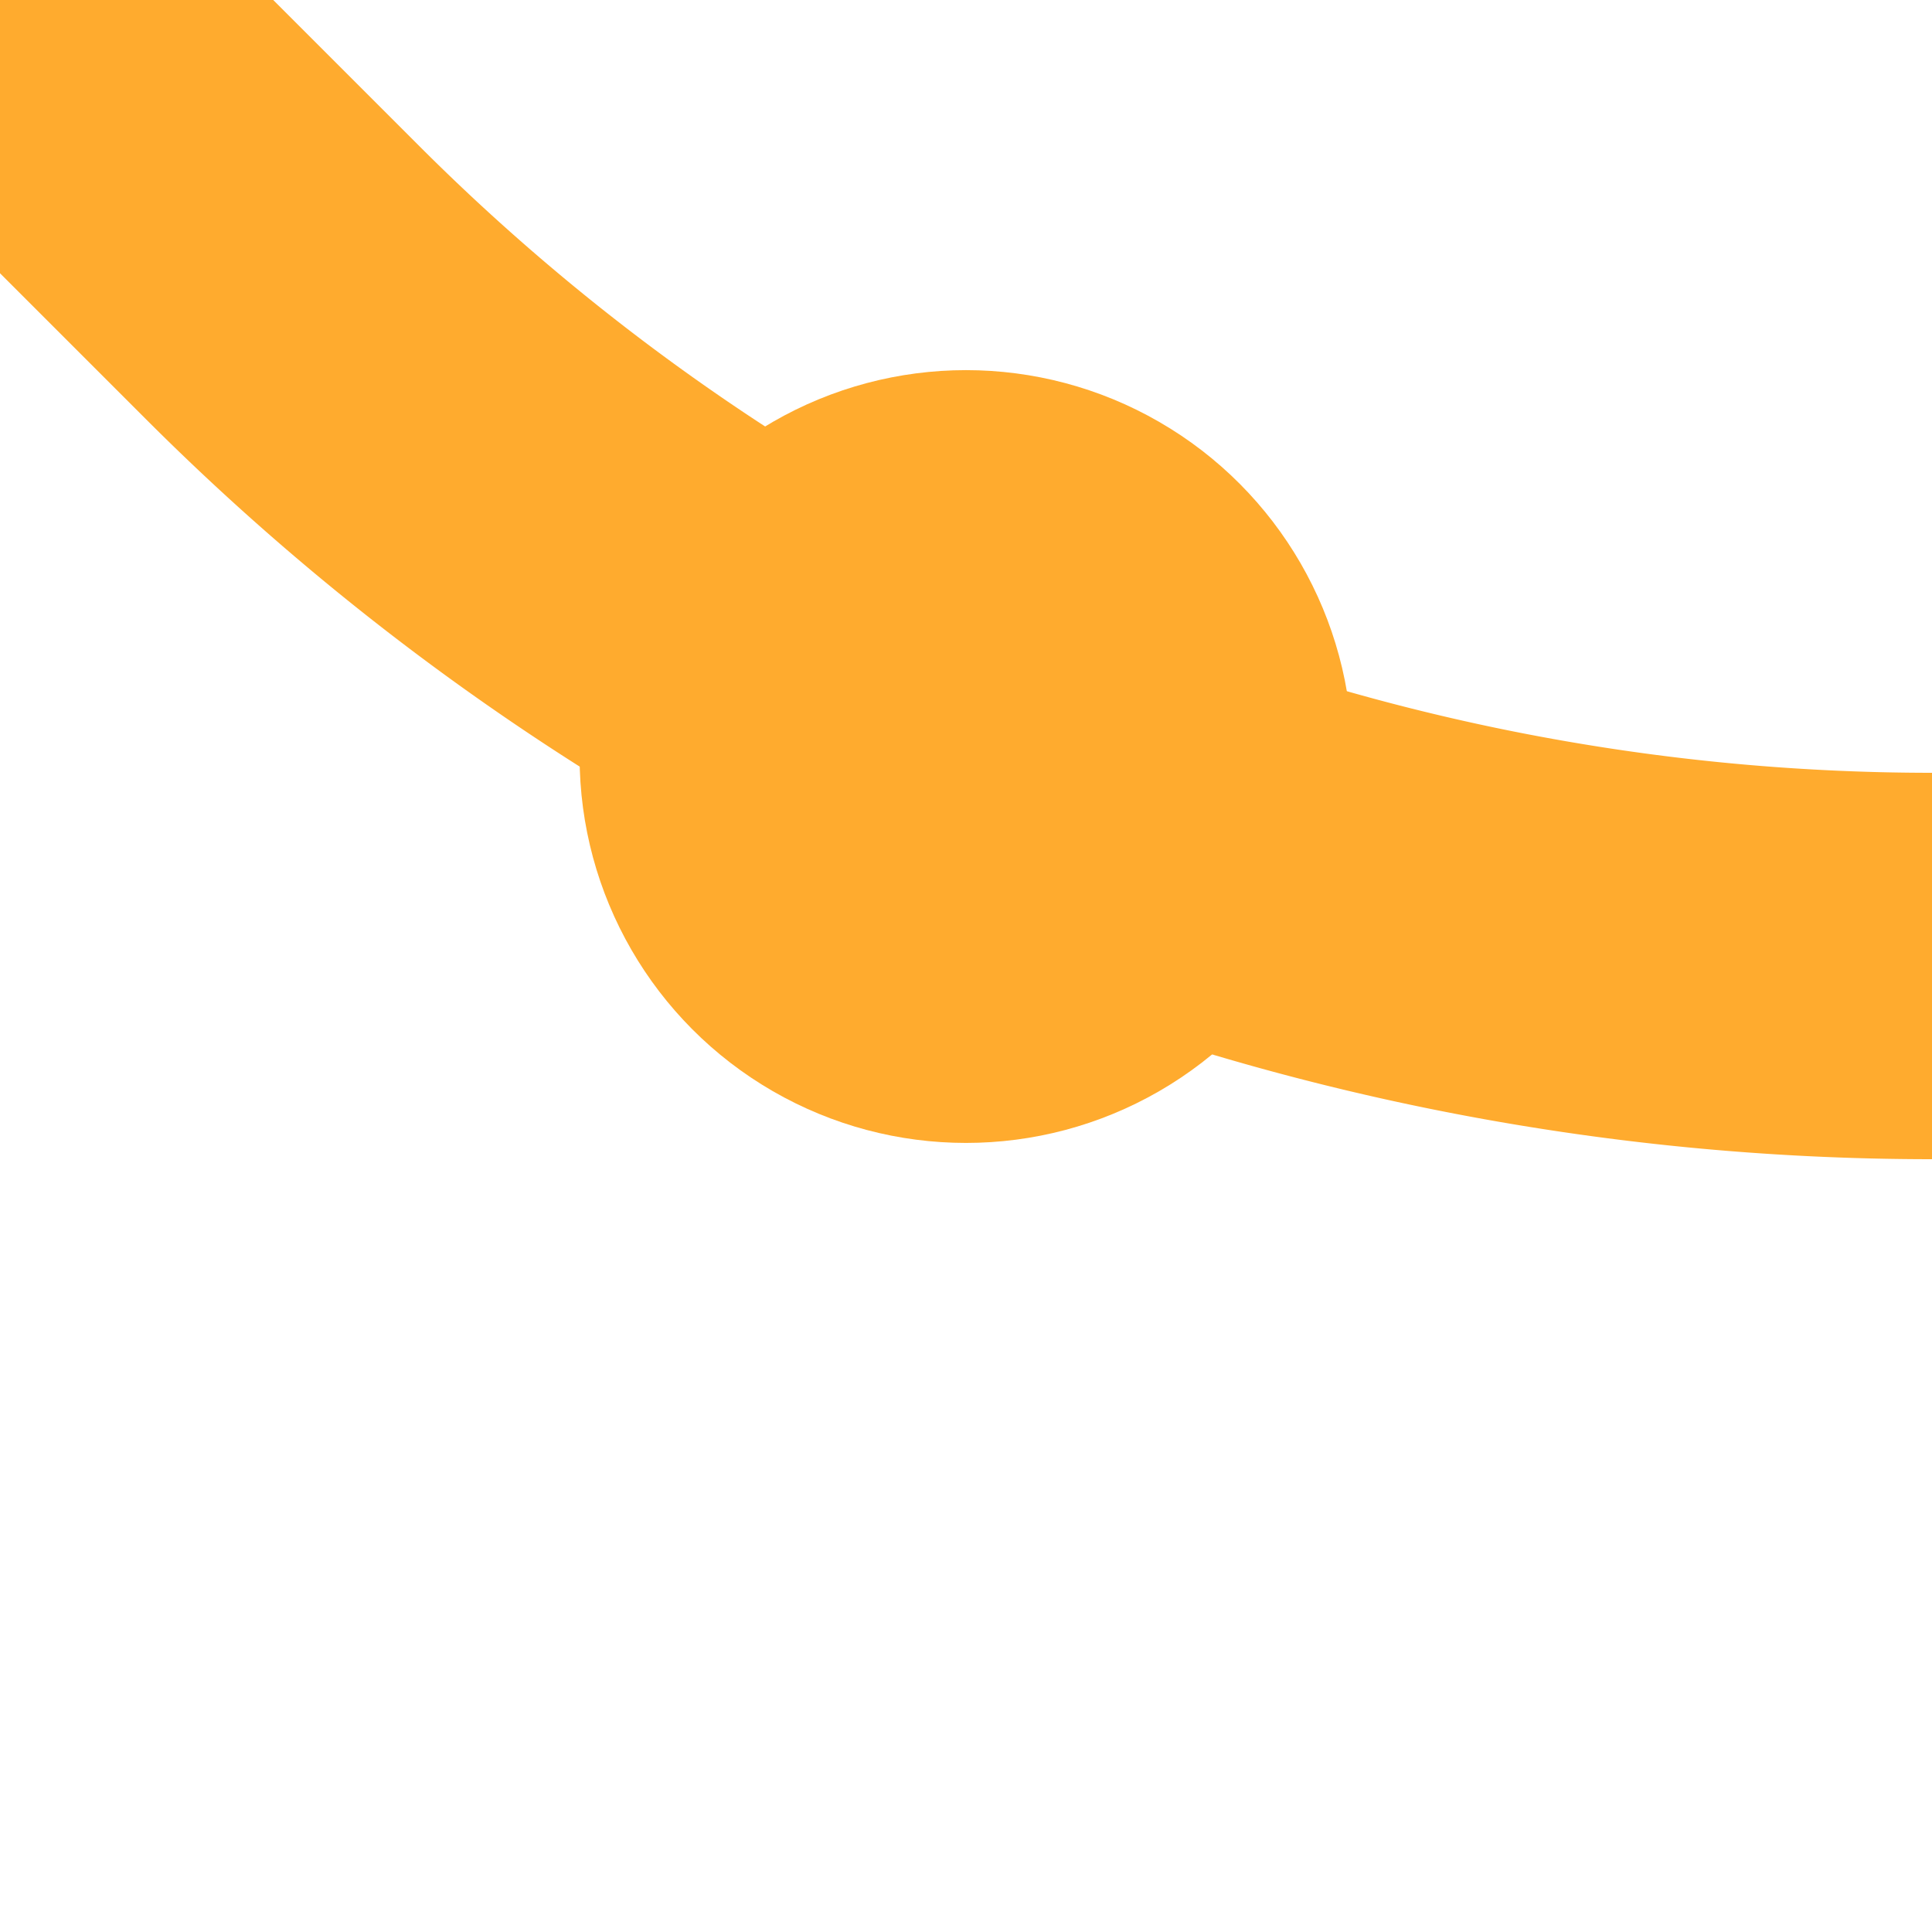 <?xml version="1.0" encoding="UTF-8"?>
<svg xmlns="http://www.w3.org/2000/svg" width="500" height="500">
 <title>HSTl+4 saffron</title>
 <path stroke="#FFAB2E" d="M 0,0 73.22,73.22 A 603.55,603.55 0 0 0 500,250" stroke-width="100" fill="none"/>
 <circle fill="#FFAB2E" cx="250" cy="195.79" r="100"/>
</svg>